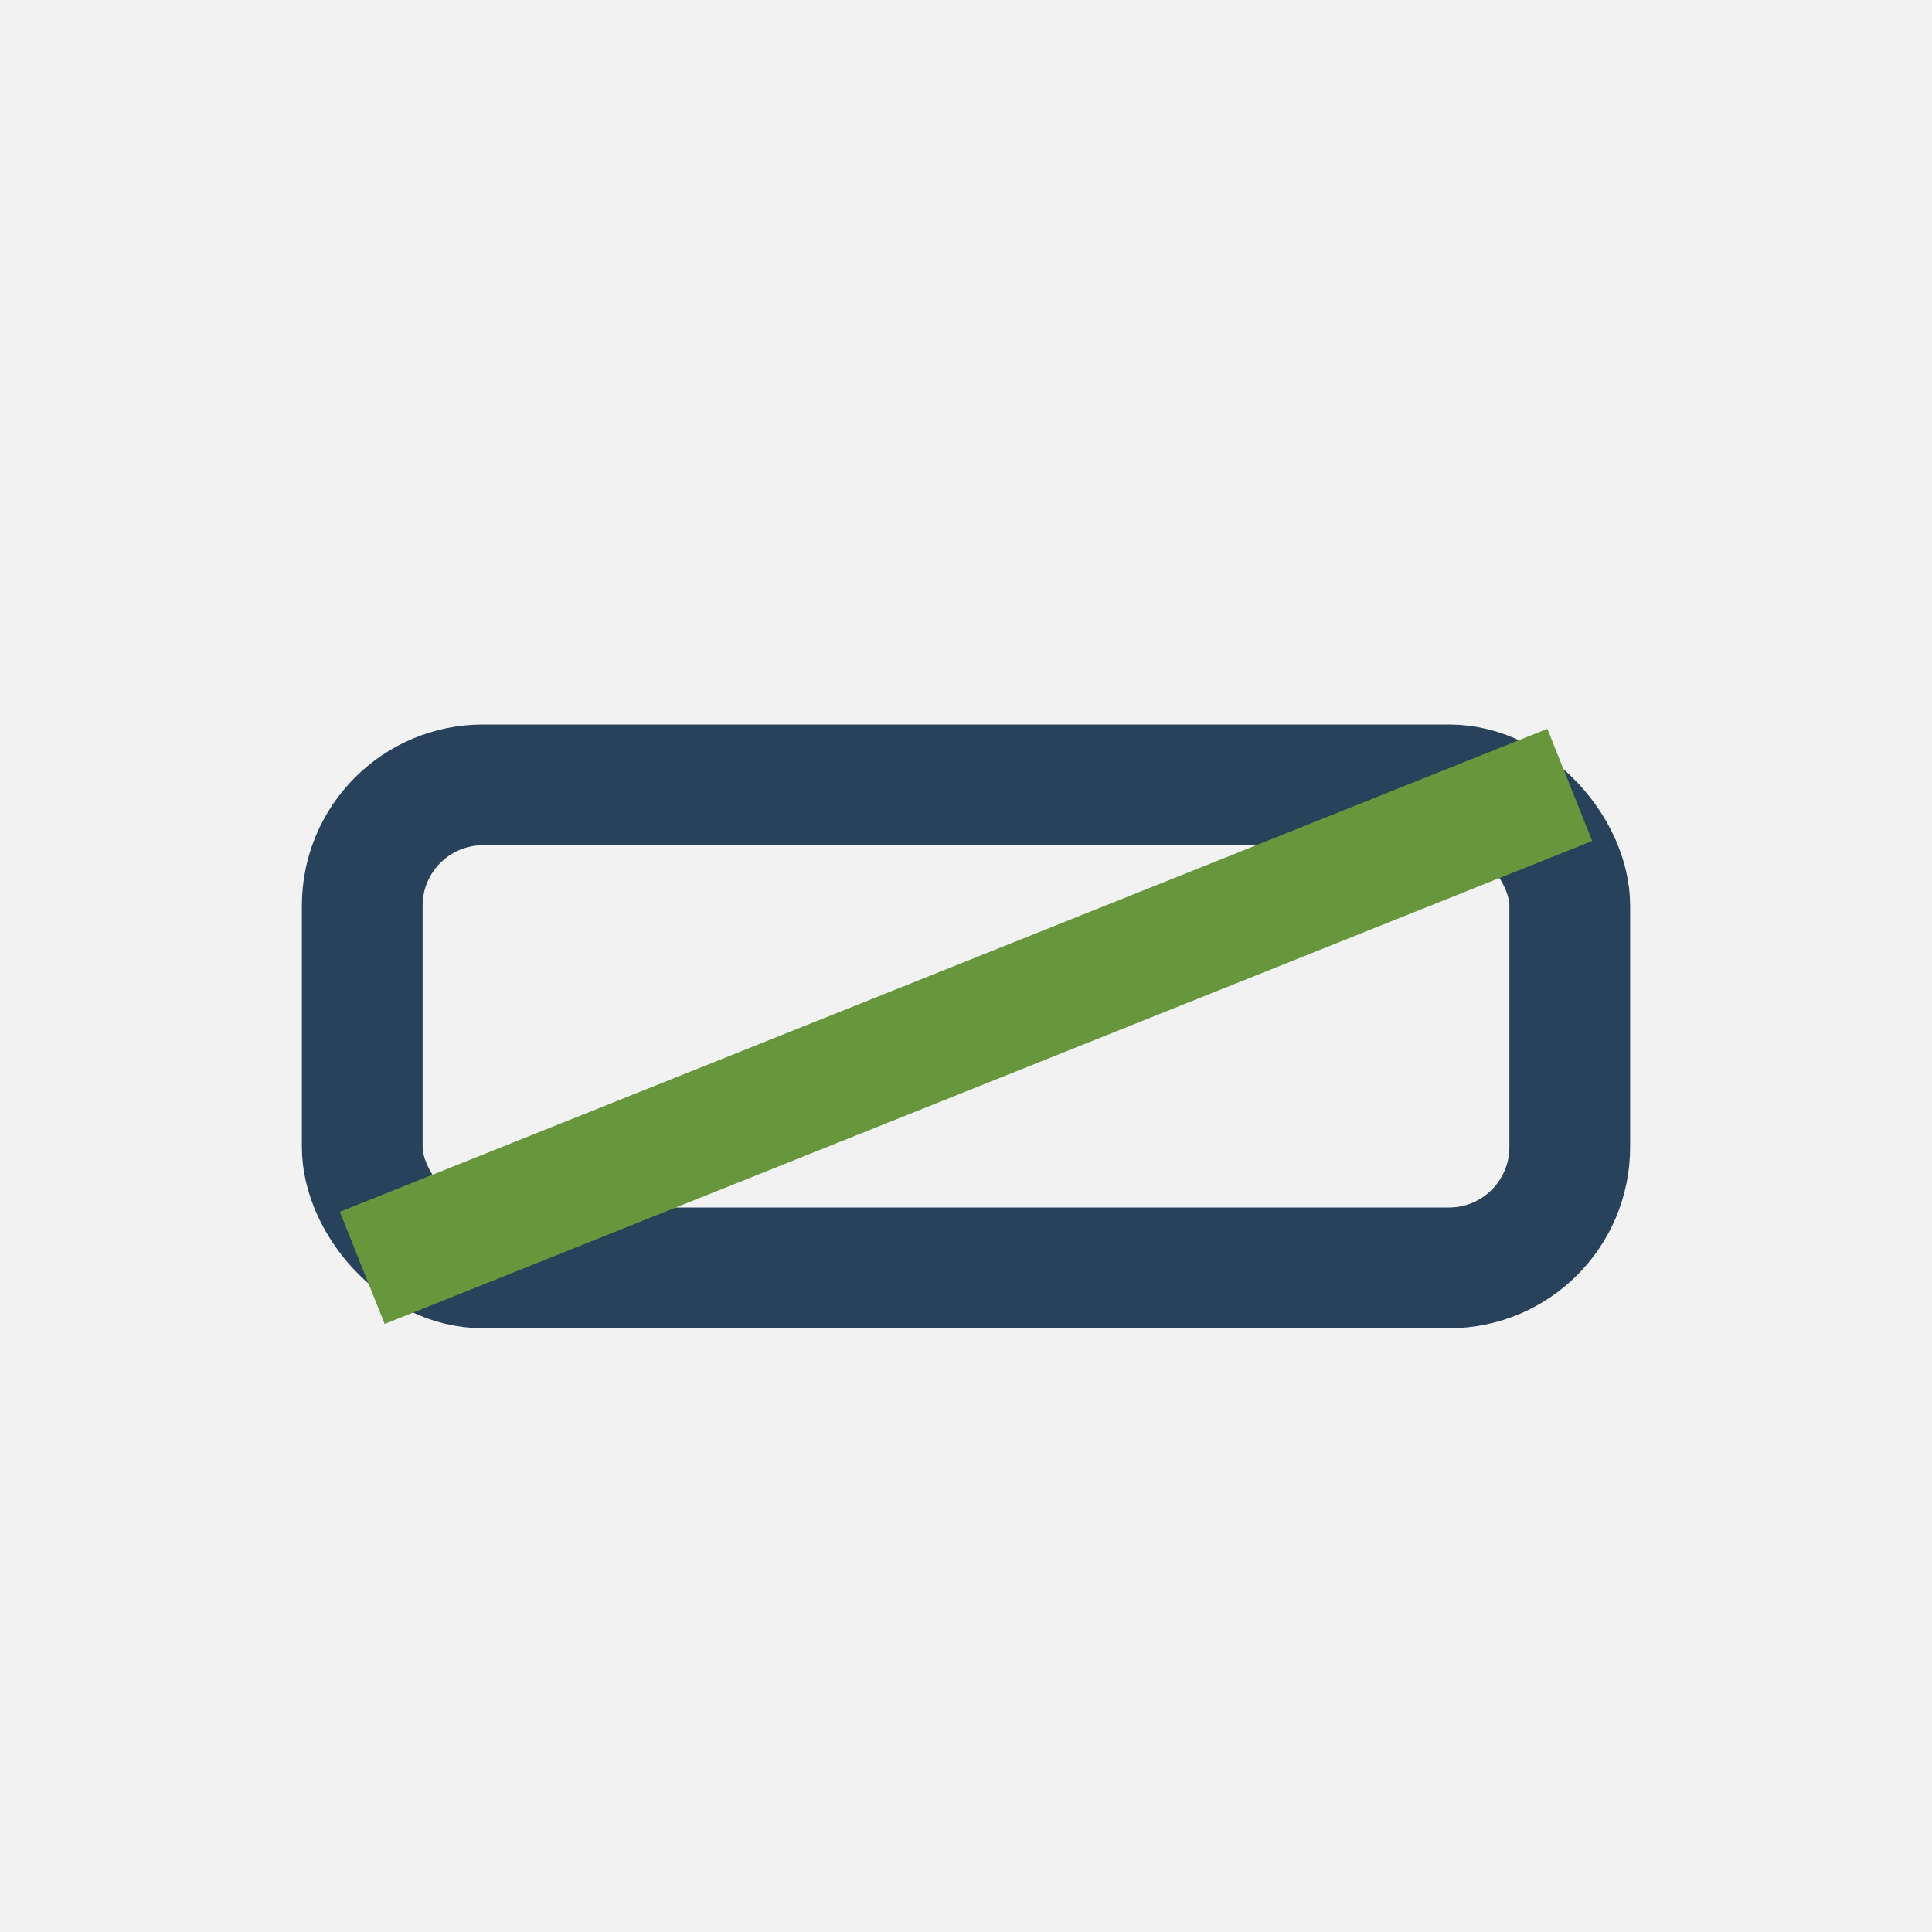 <?xml version="1.0" encoding="UTF-8"?>
<svg xmlns="http://www.w3.org/2000/svg" width="32" height="32" viewBox="0 0 32 32"><rect width="32" height="32" fill="#F2F2F2"/><rect x="6" y="13" width="20" height="8" rx="2" stroke="#28425C" stroke-width="2" fill="none"/><line x1="6" y1="21" x2="26" y2="13" stroke="#68963C" stroke-width="2"/></svg>